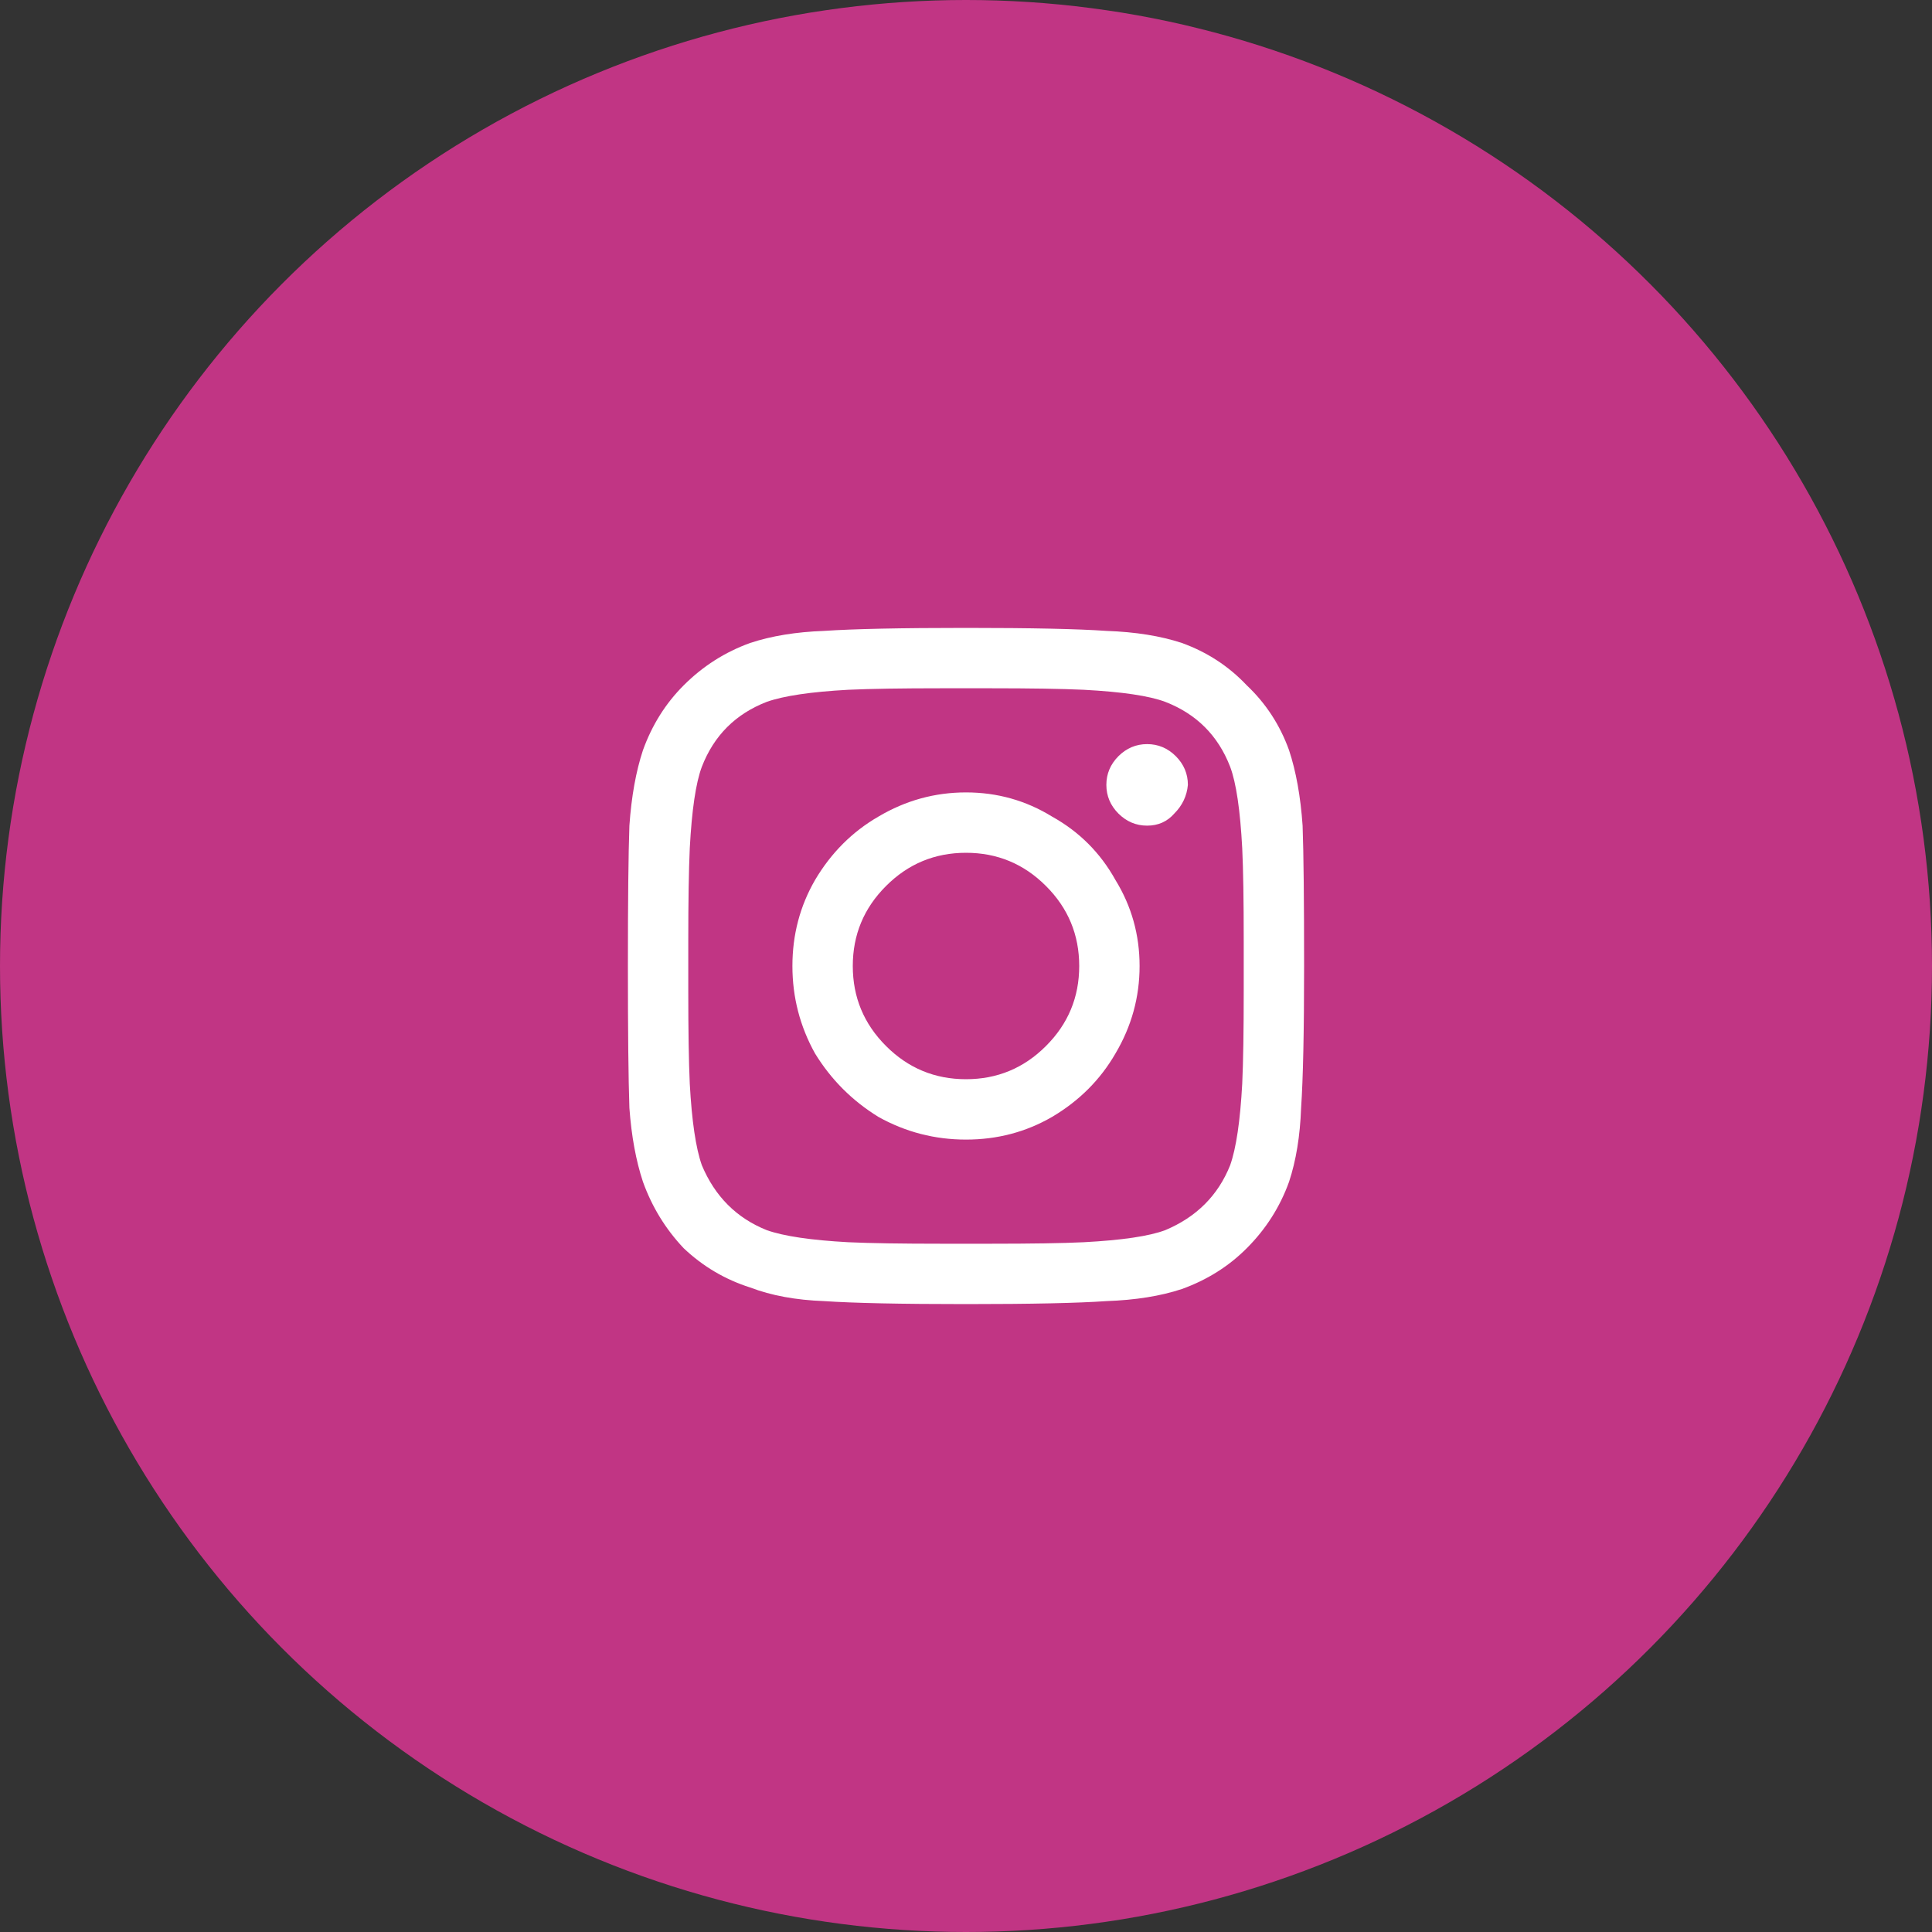 <svg width="40" height="40" viewBox="0 0 40 40" fill="none" xmlns="http://www.w3.org/2000/svg">
<rect x="0" y="0" width="40" height="40" fill="#333333" stroke="none"/>
<circle cx="20" cy="20" r="20" fill="#C13584"/>
<path d="M20 16.406C19.354 16.406 18.75 16.573 18.188 16.906C17.646 17.219 17.208 17.656 16.875 18.219C16.562 18.76 16.406 19.354 16.406 20C16.406 20.646 16.562 21.25 16.875 21.812C17.208 22.354 17.646 22.792 18.188 23.125C18.75 23.438 19.354 23.594 20 23.594C20.646 23.594 21.24 23.438 21.781 23.125C22.344 22.792 22.781 22.354 23.094 21.812C23.427 21.25 23.594 20.646 23.594 20C23.594 19.354 23.427 18.76 23.094 18.219C22.781 17.656 22.344 17.219 21.781 16.906C21.24 16.573 20.646 16.406 20 16.406ZM20 22.344C19.354 22.344 18.802 22.115 18.344 21.656C17.885 21.198 17.656 20.646 17.656 20C17.656 19.354 17.885 18.802 18.344 18.344C18.802 17.885 19.354 17.656 20 17.656C20.646 17.656 21.198 17.885 21.656 18.344C22.115 18.802 22.344 19.354 22.344 20C22.344 20.646 22.115 21.198 21.656 21.656C21.198 22.115 20.646 22.344 20 22.344ZM24.594 16.25C24.573 16.479 24.479 16.677 24.312 16.844C24.167 17.01 23.979 17.094 23.75 17.094C23.521 17.094 23.323 17.01 23.156 16.844C22.99 16.677 22.906 16.479 22.906 16.25C22.906 16.021 22.99 15.823 23.156 15.656C23.323 15.49 23.521 15.406 23.75 15.406C23.979 15.406 24.177 15.49 24.344 15.656C24.51 15.823 24.594 16.021 24.594 16.25ZM26.969 17.094C26.927 16.49 26.833 15.969 26.688 15.531C26.5 15.01 26.208 14.562 25.812 14.188C25.438 13.792 24.99 13.5 24.469 13.312C24.031 13.167 23.51 13.083 22.906 13.062C22.323 13.021 21.354 13 20 13C18.646 13 17.667 13.021 17.062 13.062C16.479 13.083 15.969 13.167 15.531 13.312C15.01 13.5 14.552 13.792 14.156 14.188C13.781 14.562 13.5 15.01 13.312 15.531C13.167 15.969 13.073 16.49 13.031 17.094C13.01 17.677 13 18.646 13 20C13 21.354 13.01 22.333 13.031 22.938C13.073 23.521 13.167 24.031 13.312 24.469C13.5 24.99 13.781 25.448 14.156 25.844C14.552 26.219 15.01 26.49 15.531 26.656C15.969 26.823 16.479 26.917 17.062 26.938C17.667 26.979 18.646 27 20 27C21.354 27 22.323 26.979 22.906 26.938C23.51 26.917 24.031 26.833 24.469 26.688C24.99 26.5 25.438 26.219 25.812 25.844C26.208 25.448 26.5 24.99 26.688 24.469C26.833 24.031 26.917 23.521 26.938 22.938C26.979 22.333 27 21.354 27 20C27 18.646 26.99 17.677 26.969 17.094ZM25.469 24.125C25.219 24.75 24.771 25.198 24.125 25.469C23.792 25.594 23.229 25.677 22.438 25.719C22 25.74 21.354 25.75 20.5 25.75H19.5C18.667 25.75 18.021 25.74 17.562 25.719C16.792 25.677 16.229 25.594 15.875 25.469C15.25 25.219 14.802 24.771 14.531 24.125C14.406 23.771 14.323 23.208 14.281 22.438C14.26 21.979 14.25 21.333 14.25 20.5V19.5C14.25 18.667 14.26 18.021 14.281 17.562C14.323 16.771 14.406 16.208 14.531 15.875C14.781 15.229 15.229 14.781 15.875 14.531C16.229 14.406 16.792 14.323 17.562 14.281C18.021 14.26 18.667 14.25 19.5 14.25H20.5C21.333 14.25 21.979 14.26 22.438 14.281C23.229 14.323 23.792 14.406 24.125 14.531C24.771 14.781 25.219 15.229 25.469 15.875C25.594 16.208 25.677 16.771 25.719 17.562C25.74 18 25.75 18.646 25.75 19.5V20.5C25.75 21.333 25.74 21.979 25.719 22.438C25.677 23.208 25.594 23.771 25.469 24.125Z" fill="white"/>
</svg>
